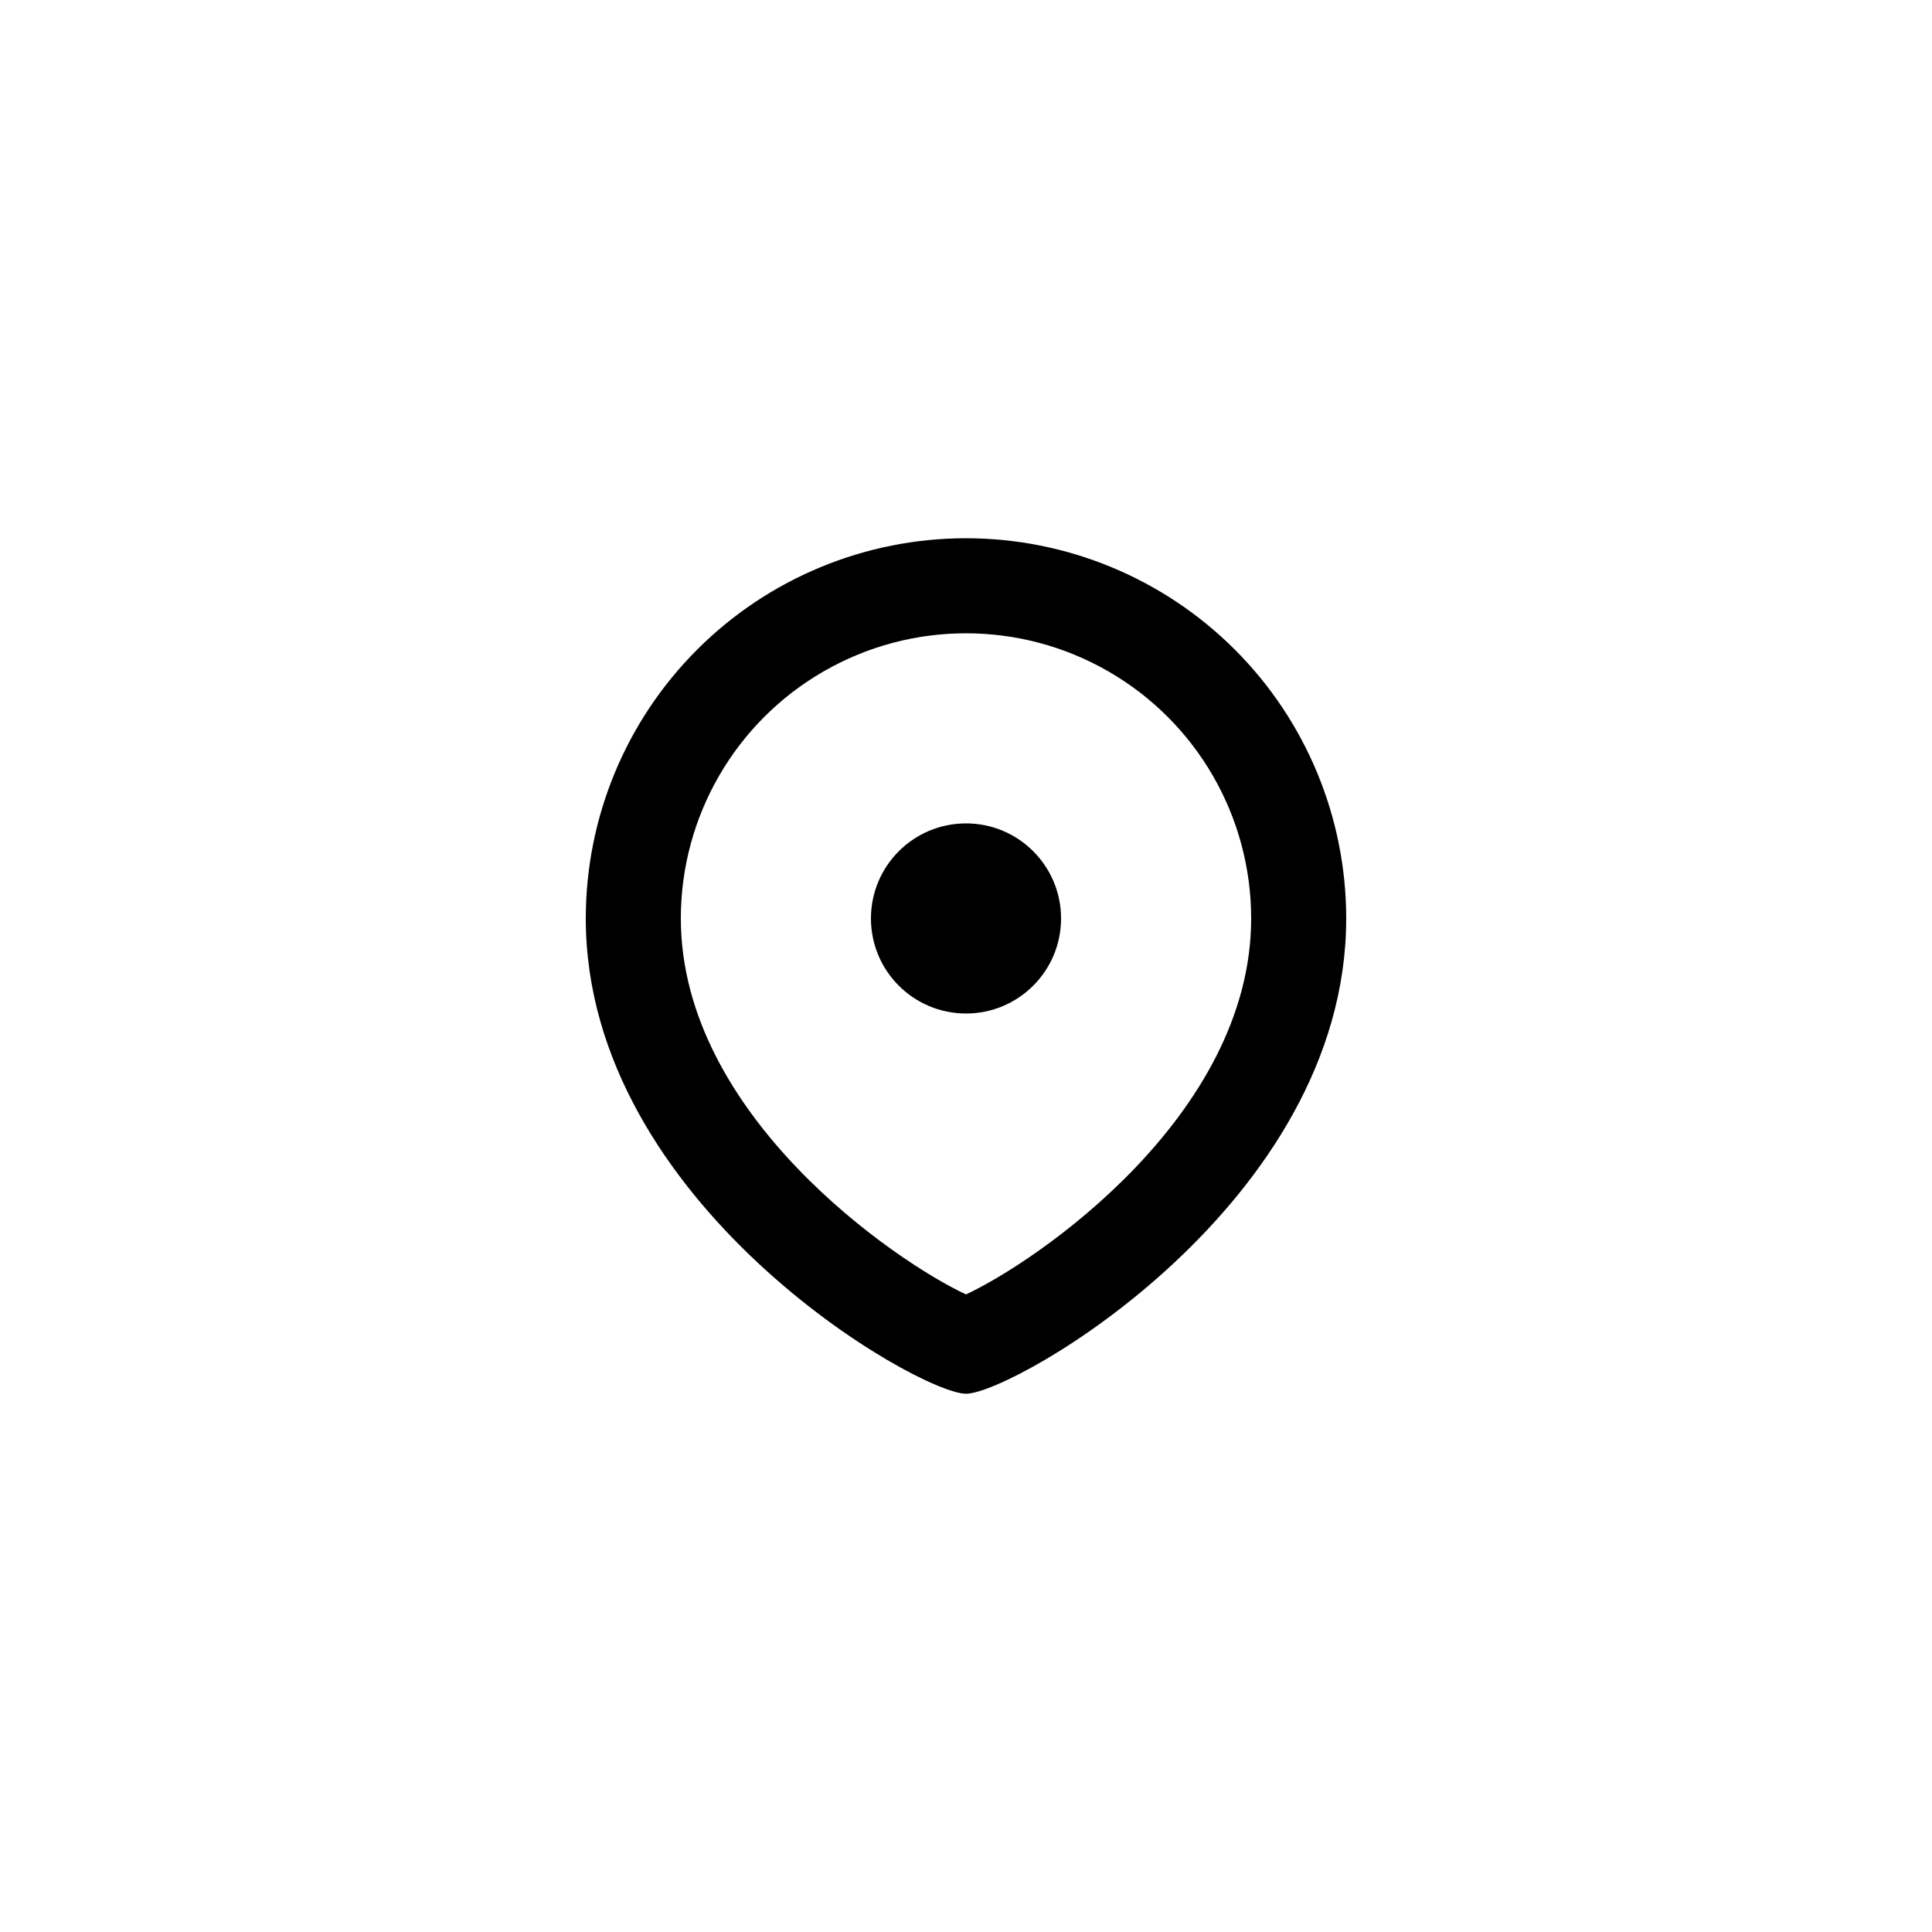 <?xml version="1.0" encoding="UTF-8"?>
<!-- Uploaded to: SVG Repo, www.svgrepo.com, Generator: SVG Repo Mixer Tools -->
<svg fill="#000000" width="800px" height="800px" version="1.1" viewBox="144 144 512 512" xmlns="http://www.w3.org/2000/svg">
 <g>
  <path d="m400 286.64c-26.727 0-52.355 10.617-71.25 29.512-18.898 18.898-29.512 44.527-29.512 71.25 0 75.57 88.168 125.95 100.76 125.95s100.76-50.383 100.76-125.95c0-26.723-10.617-52.352-29.516-71.25-18.895-18.895-44.523-29.512-71.246-29.512zm0 200.39c-18.262-8.438-75.57-47.359-75.57-99.629h-0.004c0-27 14.406-51.945 37.785-65.445 23.383-13.5 52.191-13.5 75.574 0 23.383 13.5 37.785 38.445 37.785 65.445 0 52.398-57.309 91.191-75.57 99.629z"/>
  <path d="m425.19 387.4c0 13.914-11.277 25.191-25.188 25.191-13.914 0-25.191-11.277-25.191-25.191 0-13.91 11.277-25.191 25.191-25.191 13.91 0 25.188 11.281 25.188 25.191"/>
 </g>
</svg>